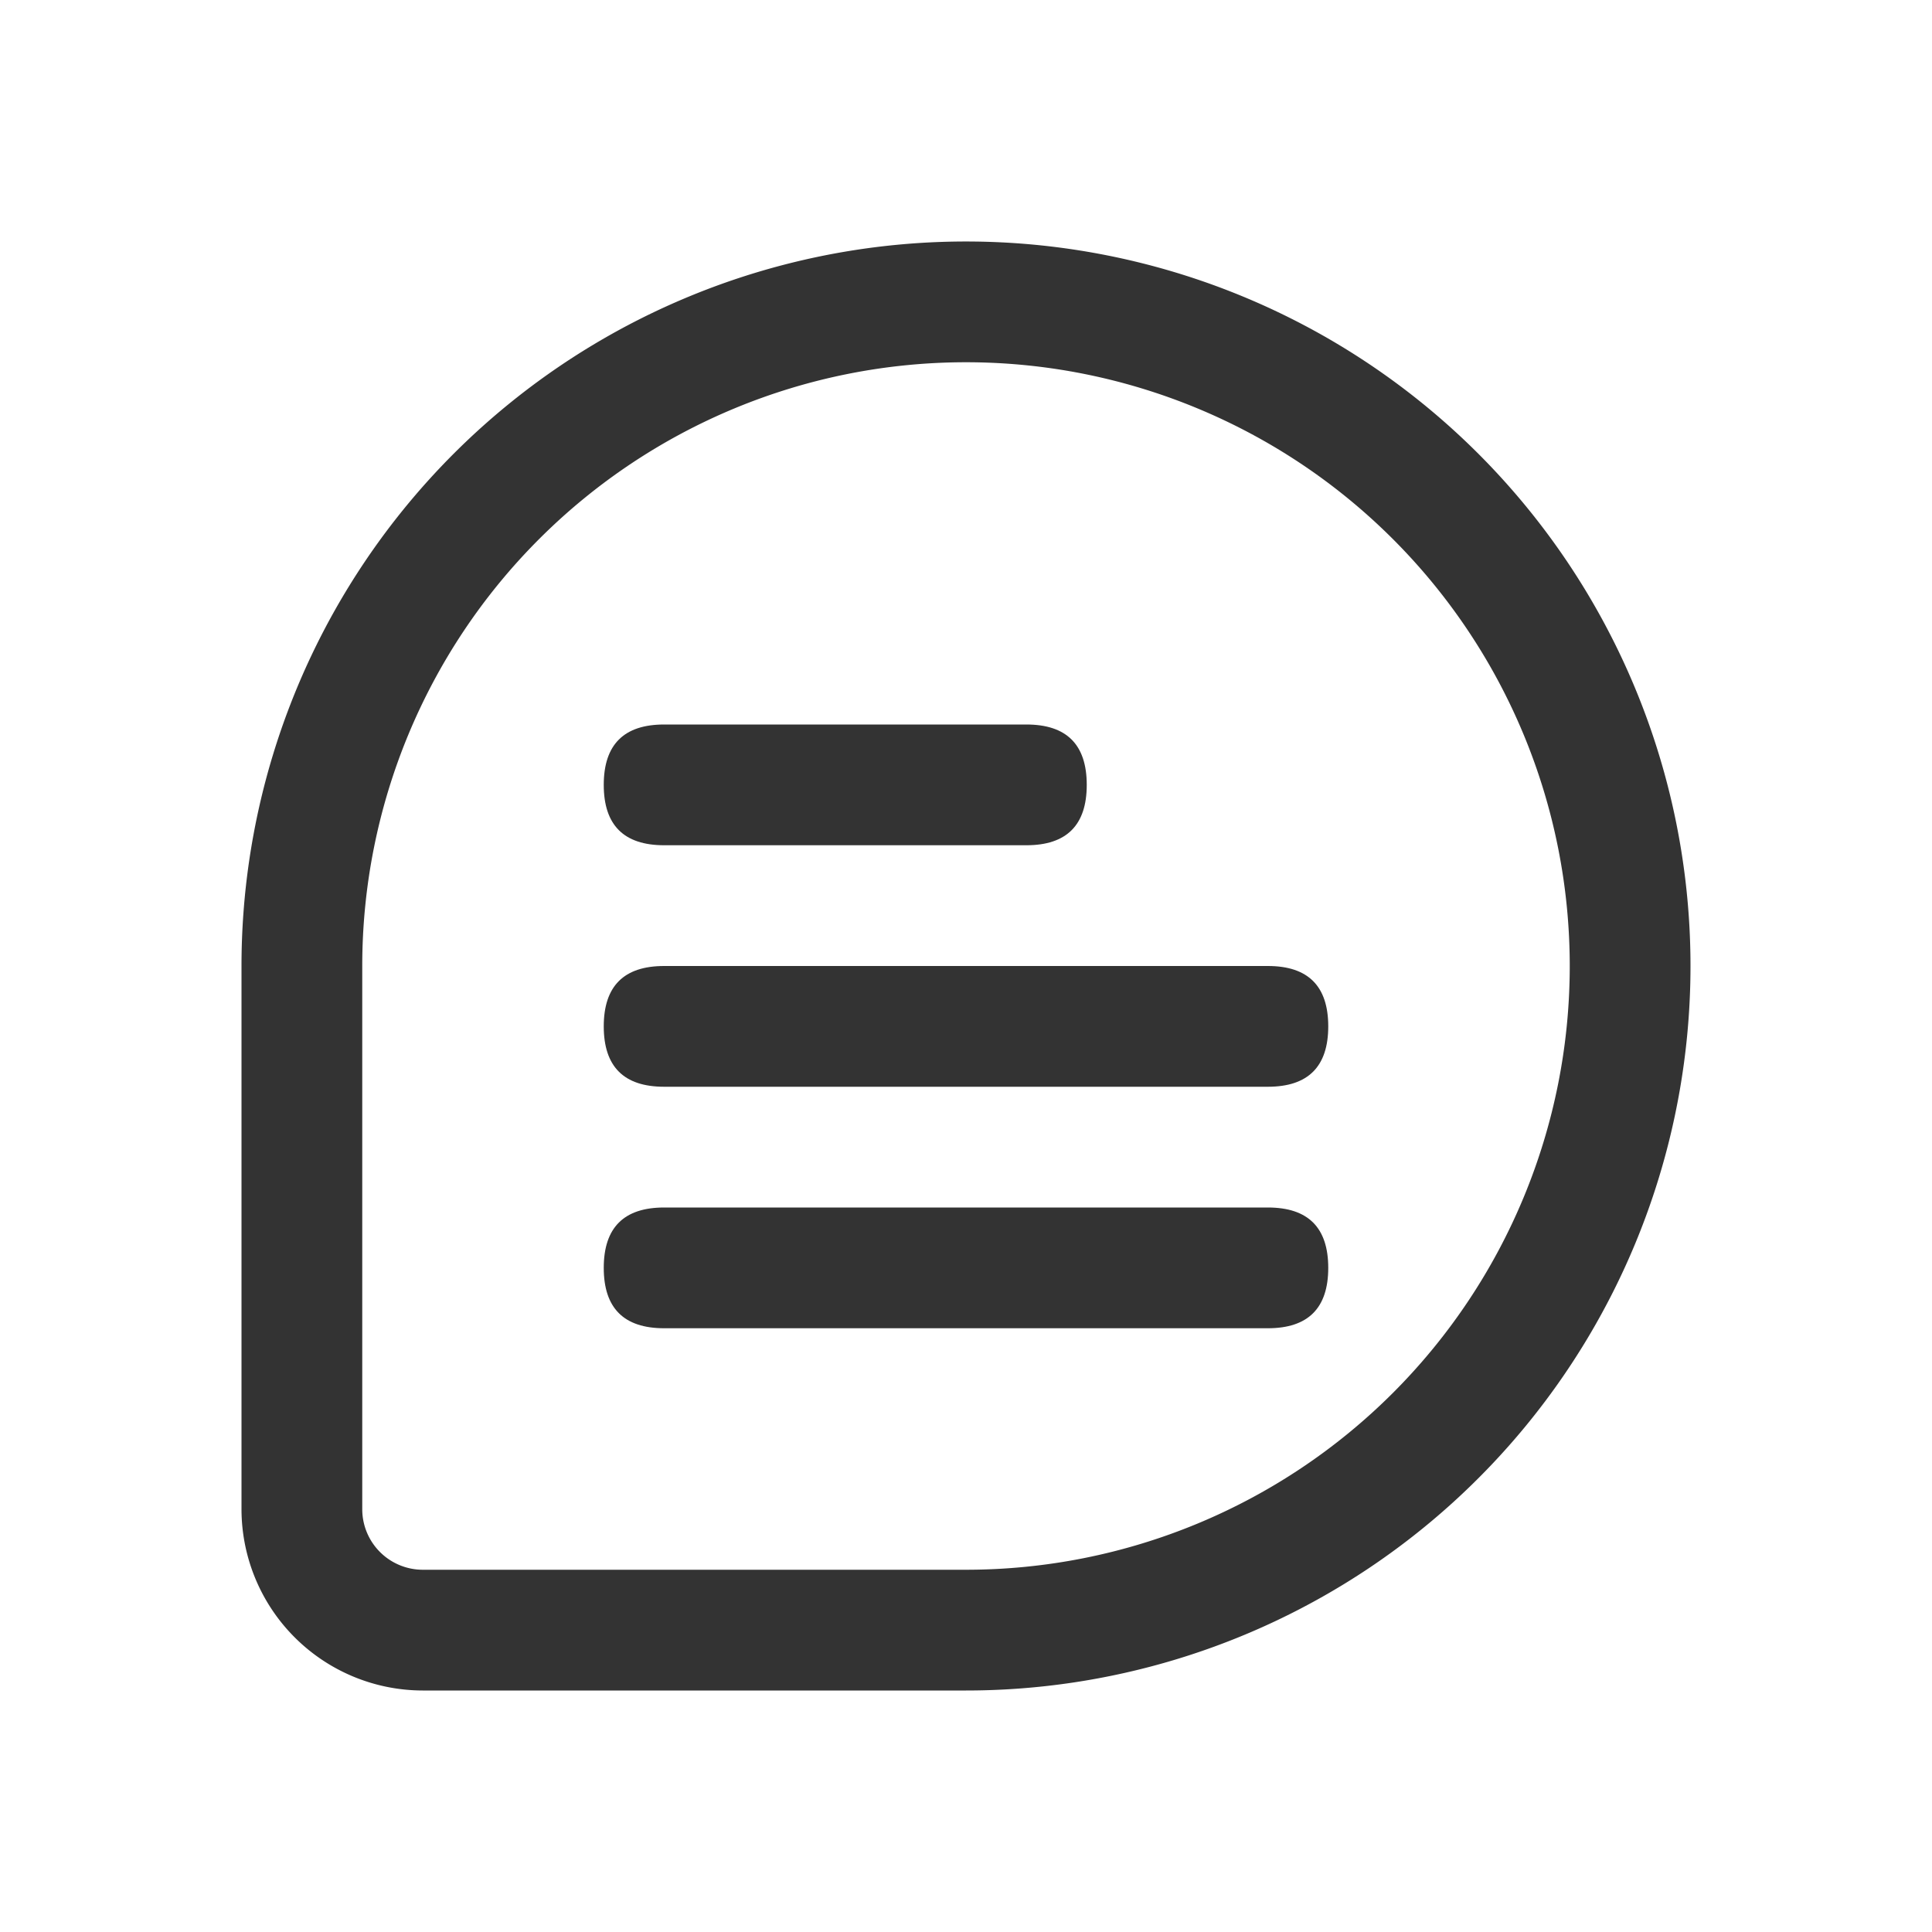 <?xml version="1.0" standalone="no"?><!DOCTYPE svg PUBLIC "-//W3C//DTD SVG 1.1//EN" "http://www.w3.org/Graphics/SVG/1.1/DTD/svg11.dtd"><svg t="1765459775493" class="icon" viewBox="0 0 1024 1024" version="1.1" xmlns="http://www.w3.org/2000/svg" p-id="4943" xmlns:xlink="http://www.w3.org/1999/xlink" width="200" height="200"><path d="M512 896H224a96.2 96.2 0 0 1-96-96V512a384 384 0 1 1 384 384z m0-704a320 320 0 0 0-320 320V800a32.1 32.1 0 0 0 32 32h288a320 320 0 0 0 0-640z" fill="#333333" p-id="4944"></path><path d="M320 384m32 0l192 0q32 0 32 32l0 0q0 32-32 32l-192 0q-32 0-32-32l0 0q0-32 32-32Z" fill="#333333" p-id="4945"></path><path d="M320 512m32 0l320 0q32 0 32 32l0 0q0 32-32 32l-320 0q-32 0-32-32l0 0q0-32 32-32Z" fill="#333333" p-id="4946"></path><path d="M320 640m32 0l320 0q32 0 32 32l0 0q0 32-32 32l-320 0q-32 0-32-32l0 0q0-32 32-32Z" fill="#333333" p-id="4947"></path></svg>